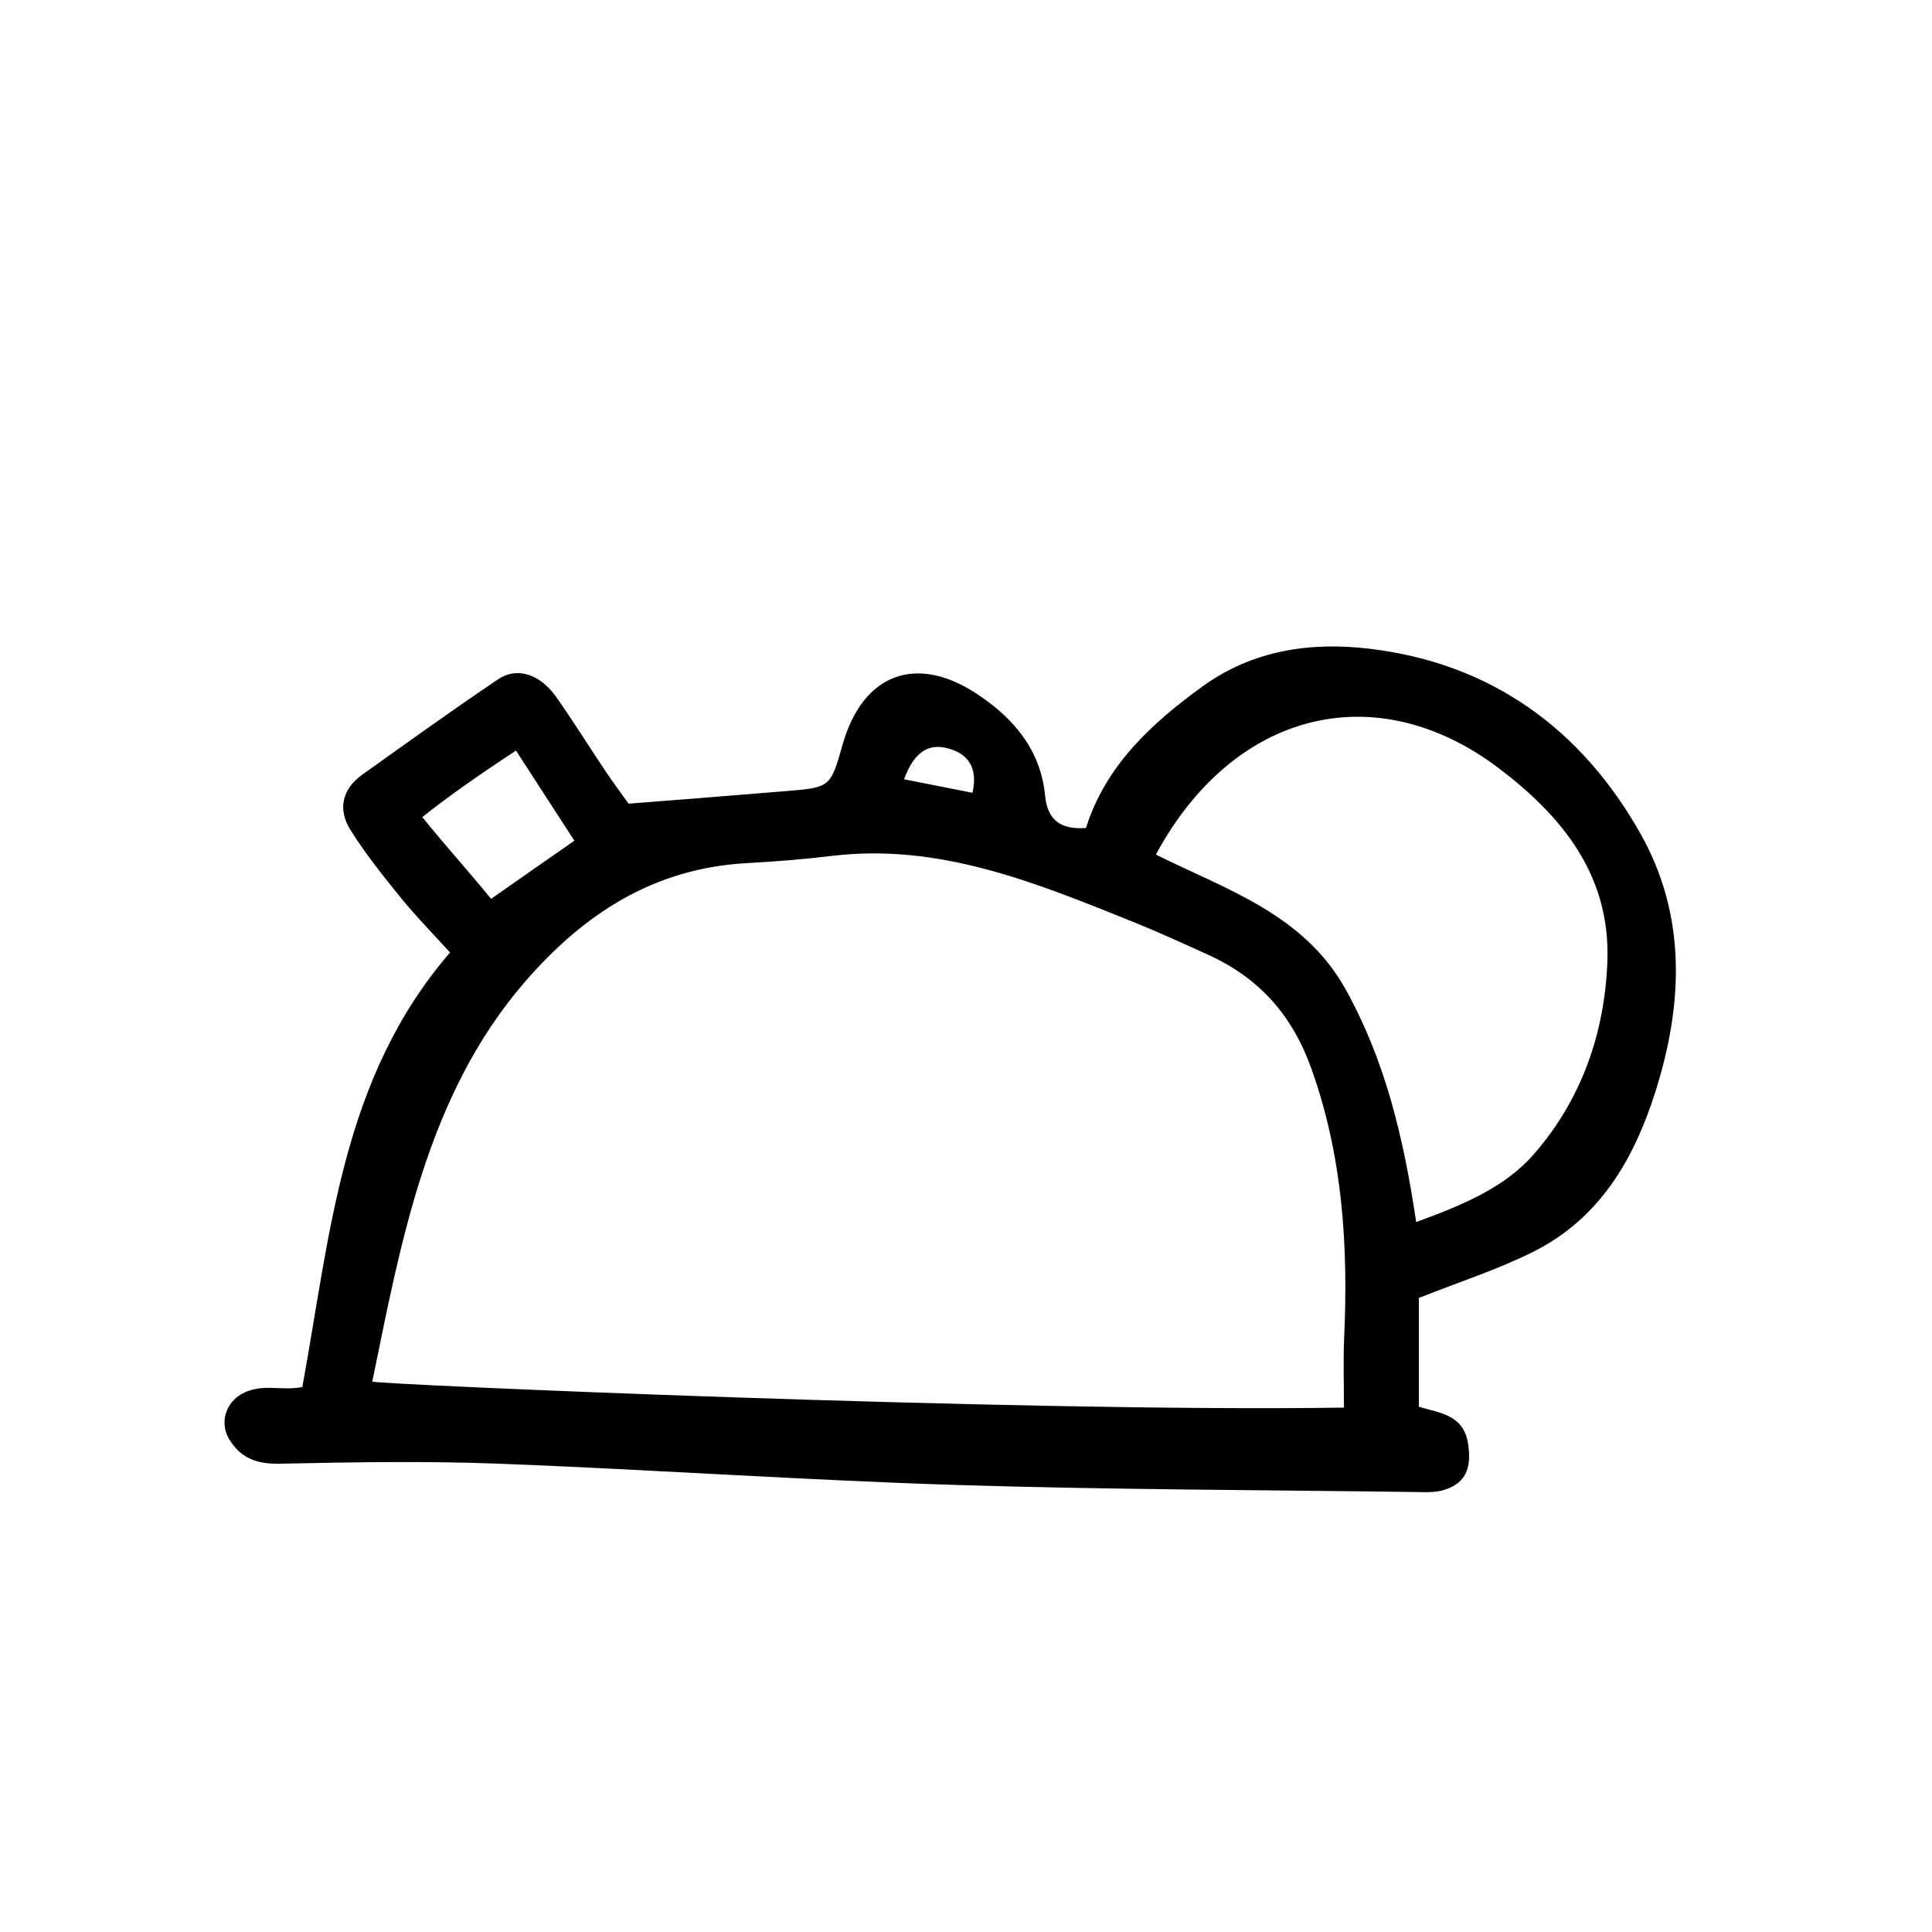 <?xml version="1.0" encoding="UTF-8"?>
<!-- Uploaded to: SVG Repo, www.svgrepo.com, Generator: SVG Repo Mixer Tools -->
<svg fill="#000000" width="800px" height="800px" version="1.1" viewBox="144 144 512 512" xmlns="http://www.w3.org/2000/svg">
 <path d="m224.12 511.59c7.457-40.707 10.379-81.82 39.145-115.17-4.734-5.188-9.117-9.672-13.047-14.508-4.684-5.793-9.422-11.688-13.352-17.984-3.375-5.391-2.266-10.781 3.176-14.66 11.941-8.516 23.832-17.078 36.023-25.293 4.988-3.324 11.035-1.309 15.266 4.637 4.586 6.5 8.766 13.25 13.199 19.852 2.168 3.223 4.535 6.348 6.047 8.516 14.812-1.16 28.215-2.215 41.664-3.324 11.84-0.957 11.84-1.008 15.062-12.344 5.34-18.793 19.547-24.133 35.77-13.301 9.621 6.398 16.727 14.762 17.887 26.852 0.656 6.449 4.031 9.02 10.832 8.566 5.188-16.473 17.23-27.609 30.832-37.484 13.352-9.672 28.668-11.891 44.285-10.027 32.242 3.828 56.227 21.262 71.895 49.121 12.141 21.613 11.285 44.891 3.93 68.164-5.691 18.035-14.812 33.656-32.195 42.422-9.473 4.785-19.75 8.062-30.531 12.344v28.816c5.09 1.664 11.992 1.863 13.098 10.125 0.855 6.246-0.656 10.227-6.602 11.992-2.215 0.656-4.684 0.555-7.004 0.504-40.559-0.555-81.062-0.605-121.62-1.863-40.508-1.258-80.961-4.082-121.47-5.644-19.445-0.754-38.945-0.402-58.391 0-5.793 0.102-10.027-1.359-13.098-6.195-3.223-5.039-0.754-11.285 5.09-13.148 4.738-1.617 8.57-0.004 14.109-0.961zm276.04 5.441c0-6.551-0.203-12.445 0.051-18.34 1.109-24.336-0.352-48.266-8.715-71.59-5.039-14.055-13.754-23.832-27.004-29.926-6.852-3.125-13.703-6.246-20.707-9.07-25.441-10.227-50.883-20.707-79.352-17.281-7.508 0.906-15.012 1.512-22.52 1.914-24.637 1.359-43.227 13.402-58.996 31.691-25.844 29.977-32.746 69.121-40.254 105.7-0.152 0.703 171.45 8.211 257.5 6.902zm19.145-49.172c12.848-4.684 23.629-9.32 31.234-18.035 12.594-14.508 18.793-32.094 19.445-51.387 0.707-22.672-12.141-38.238-28.766-50.836-32.695-24.738-70.434-15.113-90.887 22.871 18.59 9.27 39.145 15.719 50.281 35.719 10.379 18.691 15.316 38.945 18.691 61.668zm-223.09-101.07c-4.785-7.406-10.781-16.574-15.469-23.879-9.574 6.297-17.887 12.09-24.836 17.633 5.441 6.75 13.25 15.516 18.238 21.664 7.707-5.391 14.156-9.926 22.066-15.418zm105.5-12.695c1.664-7.356-1.863-10.531-6.551-11.789-5.945-1.562-9.27 2.016-11.586 8.211 6.195 1.211 11.738 2.32 18.137 3.578z"/>
</svg>